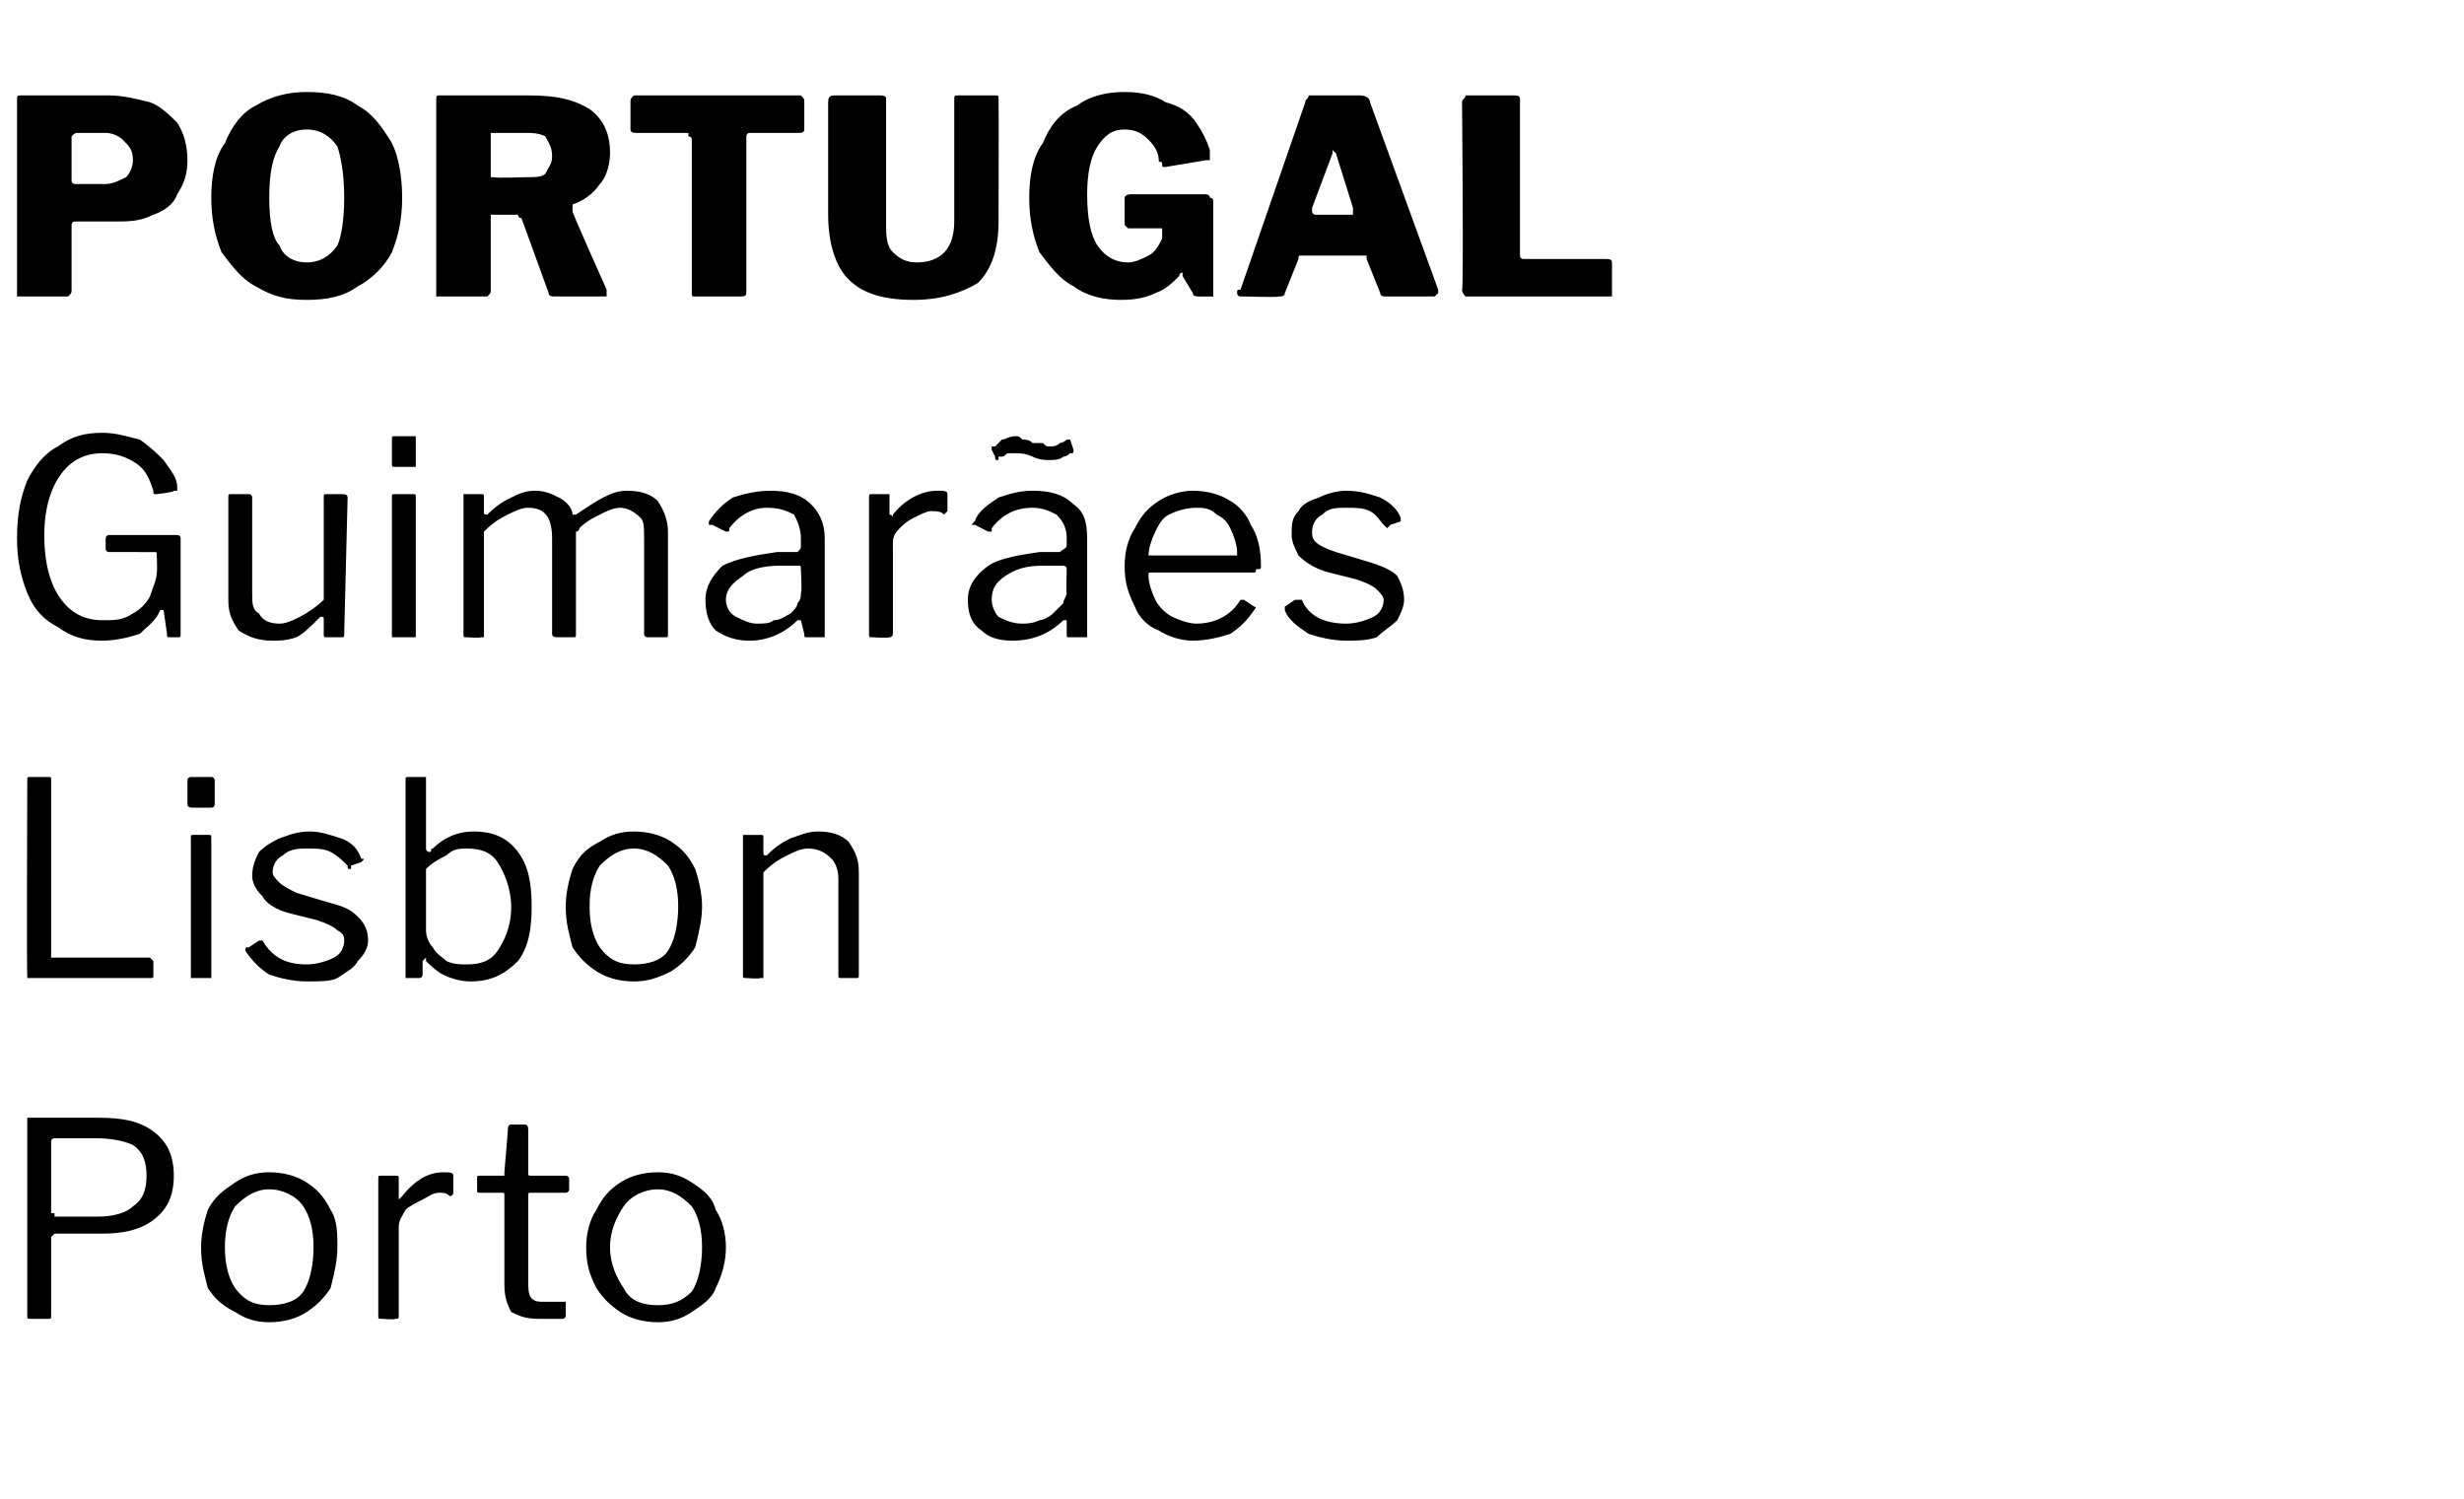 <?xml version="1.0" standalone="no"?><!DOCTYPE svg PUBLIC "-//W3C//DTD SVG 1.1//EN" "http://www.w3.org/Graphics/SVG/1.1/DTD/svg11.dtd"><svg xmlns="http://www.w3.org/2000/svg" version="1.1" width="72.3px" height="44px" viewBox="0 -1 72.3 44" style="top:-1px"><desc>PORTUGAL Guimar es Lisbon Porto</desc><defs/><g id="Polygon40767"><path d="m5.1 33.5c0 .6-.2 1-.6 1.3c-.4.3-.9.4-1.5.4H1.6l-.1.1v2.3c0 .1 0 .1-.1.1h-.5c-.1 0-.1 0-.1-.1v-5.8h2.1c.7 0 1.2.1 1.6.4c.4.3.6.7.6 1.3zm-.8 0c0-.4-.1-.7-.4-.9c-.2-.1-.6-.2-1.1-.2H1.6s-.1 0-.1.1v2.1h.1v.1h1.3c.4 0 .8-.1 1-.3c.3-.2.4-.5.4-.9zm3.6 4.3c-.4 0-.7-.1-1-.3c-.4-.2-.6-.4-.8-.7c-.1-.4-.2-.7-.2-1.2c0-.4.1-.8.2-1.1c.2-.4.5-.6.8-.8c.3-.2.6-.3 1-.3c.4 0 .8.1 1.1.3c.3.2.5.4.7.8c.2.3.2.7.2 1.1c0 .4-.1.8-.2 1.2c-.2.3-.4.5-.7.7c-.3.2-.7.3-1.1.3zm0-.5c.4 0 .8-.1 1-.4c.2-.3.3-.8.3-1.3c0-.5-.1-.9-.3-1.2c-.2-.3-.6-.5-1-.5c-.4 0-.7.2-1 .5c-.2.3-.3.7-.3 1.2c0 .5.1.9.3 1.2c.3.4.6.5 1 .5zm3.3.4c-.1 0-.1 0-.1-.1v-4c0-.1 0-.1.1-.1h.4c.1 0 .1 0 .1.1v.6l.1-.1c.4-.5.8-.7 1.2-.7c.2 0 .3 0 .3.1v.5s0 .1-.1.1c-.1-.1-.2-.1-.3-.1c-.2 0-.3.1-.5.2c-.2.1-.4.2-.5.3c-.1.2-.2.3-.2.5v2.6c0 .1 0 .1-.1.1c.01.03-.4 0-.4 0c0 0-.03.03 0 0zm4.4-3.7c-.1 0-.1 0-.1.1v2.5c0 .2 0 .4.1.5c.1.1.2.1.4.1h.6v.4s0 .1-.1.1h-.7c-.4 0-.6-.1-.8-.2c-.1-.2-.2-.4-.2-.8v-2.6c0-.1 0-.1-.1-.1h-.6c-.1 0-.1 0-.1-.1v-.3c0-.1 0-.1.1-.1h.7v-.1l.1-1.2c0-.1 0-.2.1-.2h.4c.1 0 .1.1.1.2v1.2c0 .1 0 .1.1.1h1s.1 0 .1.1v.3c0 .1-.1.1-.1.1h-1zm3.7 3.8c-.4 0-.8-.1-1.1-.3c-.3-.2-.5-.4-.7-.7c-.2-.4-.3-.7-.3-1.2c0-.4.1-.8.3-1.1c.2-.4.4-.6.7-.8c.3-.2.7-.3 1.1-.3c.4 0 .7.1 1 .3c.3.2.6.4.7.8c.2.3.3.7.3 1.1c0 .4-.1.8-.3 1.2c-.1.3-.4.5-.7.7c-.3.2-.6.3-1 .3zm0-.5c.4 0 .7-.1 1-.4c.2-.3.3-.8.3-1.3c0-.5-.1-.9-.3-1.2c-.3-.3-.6-.5-1-.5c-.4 0-.8.2-1 .5c-.2.3-.4.7-.4 1.2c0 .5.2.9.4 1.2c.2.4.6.5 1 .5z" stroke="none" fill="#000"/></g><g id="Polygon40766"><path d="m.8 21.9c0-.1 0-.1.1-.1h.5c.1 0 .1 0 .1.1v5.2h2.9l.1.1v.4c0 .1 0 .1-.1.1H.8v-.1c-.02.02 0-5.7 0-5.7c0 0-.02 0 0 0zm5.5.7s0 .1-.1.1h-.5c-.1 0-.2 0-.2-.1v-.7c0-.1.1-.1.1-.1h.6c.1 0 .1.1.1.1v.7zm-.1 5v.1h-.6v-4.1c0-.1 0-.1.1-.1h.4c.1 0 .1 0 .1.1v4zm4-3.2c-.1-.1-.3-.3-.5-.4c-.2-.1-.4-.1-.7-.1c-.2 0-.5 0-.7.2c-.2.1-.3.3-.3.5c0 .1.1.2.2.3c.1.1.3.2.5.3l1 .3c.4.1.6.2.8.4c.2.2.3.4.3.7c0 .2-.1.4-.3.6c-.1.2-.3.3-.6.5c-.2.1-.5.1-.9.1c-.4 0-.8-.1-1.1-.2c-.3-.2-.5-.4-.7-.7c0-.1 0-.1.1-.1l.3-.2h.1c.3.5.7.7 1.3.7c.3 0 .6-.1.8-.2c.2-.1.3-.3.3-.5c0-.1 0-.2-.2-.3c-.1-.1-.3-.2-.6-.3l-.8-.2c-.4-.1-.7-.3-.8-.5c-.2-.2-.3-.4-.3-.6c0-.3.1-.5.2-.7c.2-.2.4-.3.6-.4c.3-.1.5-.2.9-.2c.3 0 .6.1.9.2c.3.1.5.3.6.6c.1 0 .1 0 0 .1l-.3.1v.1c-.1 0-.1 0-.1-.1zm1.8 3.3h-.1v-5.8c0-.1 0-.1.1-.1h.5v2.1s0 .1.1.1s0-.1.1-.1c.3-.3.7-.5 1.2-.5c.6 0 1 .2 1.3.6c.3.4.4.9.4 1.6c0 .7-.1 1.2-.4 1.6c-.4.4-.8.6-1.4.6c-.3 0-.6-.1-.8-.2c-.2-.1-.4-.3-.5-.4v-.1l-.1.1v.4s0 .1-.1.1h-.3zm.5-1.4c0 .2.1.4.2.5c.1.2.3.3.4.4c.2.1.4.1.6.1c.4 0 .7-.1.9-.4c.2-.3.4-.7.4-1.3c0-.5-.2-1-.4-1.3c-.2-.3-.5-.4-.9-.4c-.2 0-.4 0-.6.2c-.2.1-.4.2-.6.4v1.8zm6.1 1.5c-.4 0-.8-.1-1.1-.3c-.3-.2-.5-.4-.7-.7c-.1-.4-.2-.7-.2-1.2c0-.4.1-.8.2-1.1c.2-.4.4-.6.8-.8c.3-.2.6-.3 1-.3c.4 0 .8.1 1.1.3c.3.2.5.4.7.8c.1.3.2.7.2 1.1c0 .4-.1.8-.2 1.2c-.2.3-.4.5-.7.7c-.4.2-.7.3-1.1.3zm0-.5c.4 0 .8-.1 1-.4c.2-.3.3-.8.3-1.3c0-.5-.1-.9-.3-1.2c-.3-.3-.6-.5-1-.5c-.4 0-.7.2-1 .5c-.2.3-.3.7-.3 1.2c0 .5.1.9.3 1.2c.3.4.6.5 1 .5zm3.3.4c-.1 0-.1 0-.1-.1v-4.1h.5c.1 0 .1 0 .1.1v.4c0 .1 0 .1.1.1c.3-.3.5-.4.7-.5c.3-.1.5-.2.8-.2c.4 0 .7.1.9.3c.2.3.3.5.3.9v3c0 .1 0 .1-.1.1h-.4c-.1 0-.1 0-.1-.1v-2.8c0-.3-.1-.5-.2-.6c-.2-.2-.4-.3-.7-.3c-.2 0-.4.1-.6.2c-.2.1-.4.2-.7.5v3.1h-.1c0 .03-.4 0-.4 0c0 0-.04.03 0 0z" stroke="none" fill="#000"/></g><g id="Polygon40765"><path d="m3 17.8c-.5 0-.9-.1-1.3-.4c-.4-.2-.7-.5-.9-1c-.2-.5-.3-1-.3-1.6c0-.7.1-1.2.3-1.7c.2-.4.5-.8.9-1c.4-.3.8-.4 1.3-.4c.4 0 .7.1 1.1.2c.3.2.5.4.7.6c.2.3.4.5.4.8v.1h-.1c.04.04-.5.1-.5.1c0 0-.05.03 0 0c-.1 0-.1 0-.1-.1c-.1-.3-.2-.6-.5-.8c-.3-.2-.6-.3-1-.3c-.5 0-.9.2-1.2.6c-.3.4-.5 1-.5 1.8c0 .9.2 1.5.5 1.9c.3.4.7.6 1.2.6c.4 0 .6 0 .9-.2c.2-.1.4-.3.5-.5c.1-.3.2-.5.2-.7c.02-.02 0-.5 0-.5c0 0 .02-.02 0 0c0-.1 0-.1-.1-.1H3.2s-.1 0-.1-.1v-.3c0-.1.1-.1.1-.1h2c.1 0 .1.1.1.1v2.8c0 .1 0 .1-.1.1h-.2c-.1 0-.1 0-.1-.1l-.1-.7h-.1c-.1.3-.4.5-.6.7c-.3.1-.7.2-1.1.2zm5.2-.5c.2 0 .4-.1.6-.2c.2-.1.5-.3.7-.5v-3c0-.1 0-.1.1-.1h.4c.1 0 .2 0 .2.1l-.1 4c0 .1 0 .1-.1.1h-.4c-.1 0-.1 0-.1-.1v-.4c0-.1 0-.1-.1-.1c-.3.3-.5.5-.7.6c-.3.1-.5.1-.7.1c-.4 0-.7-.1-1-.3c-.2-.3-.3-.5-.3-.9v-3c0-.1 0-.1.1-.1h.5s.1 0 .1.1v2.8c0 .3 0 .5.2.6c.1.2.3.3.6.3zm4-4.7v.1h-.6c-.1 0-.1 0-.1-.1v-.7c0-.1 0-.1.1-.1h.6v.8zm0 5v.1h-.7v-4.1c0-.1 0-.1.1-.1h.5c.1 0 .1 0 .1.1v4zm1.5.1c-.1 0-.1 0-.1-.1v-4.1h.5c.1 0 .1 0 .1.1v.4c0 .1 0 .1.1.1c.3-.3.5-.4.7-.5c.2-.1.4-.2.7-.2c.3 0 .5.1.7.2c.2.1.4.3.4.5h.1c.3-.2.6-.4.8-.5c.2-.1.4-.2.7-.2c.4 0 .7.1.9.3c.2.3.3.6.3.9v3c0 .1 0 .1-.1.1h-.5s-.1 0-.1-.1v-2.8c0-.3 0-.5-.1-.6c-.2-.2-.4-.3-.6-.3c-.2 0-.4.1-.6.2c-.2.1-.4.2-.6.4c0 0 0 .1-.1.1v3c0 .1 0 .1-.1.1h-.4c-.1 0-.2 0-.2-.1v-2.8c0-.6-.2-.9-.7-.9c-.2 0-.4.1-.6.2c-.2.1-.4.2-.7.5v3.1h-.1c0 .03-.4 0-.4 0c0 0-.04.03 0 0zm9.7-.5c-.4.4-.9.6-1.4.6c-.4 0-.7-.1-1-.3c-.2-.2-.3-.5-.3-.9c0-.4.2-.7.5-1c.4-.2.9-.3 1.6-.4h.6c.1-.1.1-.1.1-.2v-.2c0-.3-.1-.5-.2-.7c-.2-.1-.4-.2-.8-.2c-.4 0-.8.2-1.1.6c0 .1 0 .1-.1.1l-.4-.2h-.1v-.1c.2-.3.4-.5.7-.7c.3-.1.7-.2 1.1-.2c.5 0 .9.1 1.2.4c.2.2.4.5.4 1v2.9h-.5c-.1 0-.1 0-.1-.1l-.1-.4h-.1zm.1-1.5c0-.1 0-.1-.1-.1h-.5c-.5 0-.9.1-1.1.3c-.3.2-.5.4-.5.7c0 .2.1.4.3.5c.2.1.4.2.6.2c.2 0 .4 0 .5-.1c.2 0 .3-.1.5-.2c.1-.1.2-.2.2-.3c.1-.1.1-.2.1-.3c.04-.04 0-.7 0-.7c0 0 .04 0 0 0zm2.1 2c-.1 0-.1 0-.1-.1v-4c0-.1 0-.1.1-.1h.5v.6s.1 0 .1.1v-.1c.4-.5.9-.7 1.3-.7c.2 0 .3 0 .3.1v.5l-.1.1c-.1-.1-.2-.1-.4-.1c-.1 0-.3.1-.5.2c-.2.1-.3.2-.4.3c-.2.2-.2.3-.2.5v2.6c0 .1-.1.1-.1.1c-.04.03-.5 0-.5 0c0 0 .02.03 0 0zm5.6-.5c-.4.4-.9.6-1.5.6c-.4 0-.7-.1-.9-.3c-.3-.2-.4-.5-.4-.9c0-.4.2-.7.6-1c.3-.2.8-.3 1.5-.4h.6c.1-.1.2-.1.2-.2v-.2c0-.3-.1-.5-.3-.7c-.2-.1-.4-.2-.7-.2c-.5 0-.9.2-1.2.6v.1h-.1l-.4-.2h-.1l.1-.1c.1-.3.4-.5.7-.7c.3-.1.6-.2 1-.2c.5 0 .9.1 1.2.4c.3.2.4.5.4 1v2.9h-.5c-.1 0-.1 0-.1-.1v-.4h-.1zm.1-1.5c0-.1-.1-.1-.1-.1h-.6c-.5 0-.8.1-1.1.3c-.3.2-.4.4-.4.7c0 .2.1.4.2.5c.2.1.4.2.7.2c.1 0 .3 0 .5-.1c.1 0 .3-.1.4-.2l.3-.3c0-.1.1-.2.1-.3c-.02-.04 0-.7 0-.7c0 0-.02 0 0 0zm.1-3.4c-.1.1-.2.1-.2.1c-.1.1-.3.1-.4.1c-.1 0-.3 0-.5-.1c-.2-.1-.4-.1-.5-.1h-.2c-.1 0-.1.1-.2.1h-.1v.1c-.1 0-.1 0-.1-.1l-.1-.2v-.1h.1l.2-.2c.1 0 .2-.1.4-.1c.1 0 .1 0 .2.1c.1 0 .2 0 .3.1h.3c.1.1.1.1.2.1c.1 0 .2 0 .3-.1c0 0 .1 0 .2-.1h.1l.1.3c0 .1 0 .1-.1.1zm2.3 3.6c0 .2.1.5.2.7c.1.2.3.4.5.5c.2.1.5.2.7.2c.5 0 1-.2 1.3-.7h.1l.3.2s.1 0 0 .1c-.2.3-.4.5-.7.7c-.3.1-.7.2-1.1.2c-.3 0-.7-.1-1-.3c-.3-.1-.6-.4-.7-.7c-.2-.4-.3-.7-.3-1.2c0-.4.1-.8.3-1.1c.2-.4.4-.6.7-.8c.3-.2.7-.3 1-.3c.4 0 .8.1 1.1.3c.2.1.5.4.6.7c.2.3.3.7.3 1.2c0 .1 0 .1-.1.1s0 .1-.1.1h-3c-.1 0-.1 0-.1.1zm2.5-.6h.1v-.1c0-.2-.1-.5-.2-.7c-.1-.2-.2-.3-.4-.4c-.2-.2-.4-.2-.6-.2c-.3 0-.6.1-.8.2c-.2.1-.3.3-.4.5c-.1.2-.2.5-.2.7h2.5zm4.4-.9c-.1-.1-.2-.3-.4-.4c-.2-.1-.4-.1-.7-.1c-.3 0-.5 0-.7.2c-.2.1-.3.3-.3.5c0 .1 0 .2.1.3c.1.1.3.2.6.3l1 .3c.3.1.6.2.8.4c.1.2.2.4.2.7c0 .2-.1.4-.2.6c-.2.2-.4.3-.6.5c-.3.1-.6.1-.9.1c-.4 0-.8-.1-1.1-.2c-.3-.2-.6-.4-.7-.7v-.1l.3-.2h.2c.2.5.7.7 1.3.7c.3 0 .6-.1.8-.2c.2-.1.3-.3.3-.5c0-.1-.1-.2-.2-.3c-.1-.1-.3-.2-.6-.3l-.8-.2c-.4-.1-.7-.3-.9-.5c-.1-.2-.2-.4-.2-.6c0-.3 0-.5.2-.7c.1-.2.3-.3.6-.4c.2-.1.5-.2.8-.2c.4 0 .7.1 1 .2c.2.1.5.3.6.6v.1l-.3.1l-.1.1l-.1-.1z" stroke="none" fill="#000"/></g><g id="Polygon40764"><path d="m5.5 3.7c0 .4-.1.7-.3 1c-.1.3-.4.5-.7.6c-.4.2-.7.2-1.2.2H2.2c-.1 0-.1.1-.1.1v1.9c0 .1 0 .1-.1.2H.5V2c0-.2 0-.2.1-.2h2.6c.4 0 .8.1 1.2.2c.3.1.6.4.8.6c.2.3.3.7.3 1.1zm-1.6 0c0-.3-.1-.4-.3-.6c-.1-.1-.3-.2-.5-.2h-.8c-.1 0-.1 0-.2.1v1.3c0 .1.1.1.1.1h.9c.2 0 .4-.1.6-.2c.1-.1.2-.3.2-.5zM9 7.8c-.6 0-1-.1-1.5-.4c-.4-.2-.7-.6-1-1c-.2-.5-.3-1-.3-1.6c0-.6.1-1.2.4-1.6c.2-.5.5-.9.9-1.1c.5-.3 1-.4 1.5-.4c.6 0 1.1.1 1.5.4c.4.2.7.6 1 1.1c.2.4.3 1 .3 1.6c0 .6-.1 1.1-.3 1.6c-.2.4-.6.8-1 1c-.4.3-.9.4-1.5.4zm0-1.1c.4 0 .7-.2.9-.5c.1-.2.2-.7.2-1.4c0-.7-.1-1.2-.2-1.5c-.2-.3-.5-.5-.9-.5c-.4 0-.7.2-.8.5c-.2.3-.3.8-.3 1.5c0 .7.1 1.2.3 1.4c.1.3.4.5.8.5zm8.8.8v.2h-1.5c-.1 0-.2 0-.2-.1l-.8-2.2s-.1 0-.1-.1h-.8v2.2c0 .1 0 .1-.1.2h-1.5V2c0-.2 0-.2.1-.2h2.6c.8 0 1.3.1 1.8.4c.4.3.6.7.6 1.3c0 .3-.1.7-.3.9c-.2.3-.5.5-.8.6v.2c-.04-.02 1 2.3 1 2.3c0 0 0-.01 0 0zm-2.4-3.3c.3 0 .5 0 .6-.1c.1-.2.2-.3.2-.5c0-.3-.1-.4-.2-.6c-.2-.1-.4-.1-.6-.1h-1v1.3h.1c.02.03.9 0 .9 0c0 0 .01.03 0 0zM18.5 2c0-.1 0-.1.1-.2h4.9c.1.1.1.1.1.2v.8c0 .1-.1.1-.2.1H22c-.1 0-.1.1-.1.1v4.6c0 .1-.1.1-.2.1h-1.3c-.1 0-.1 0-.1-.1V3.1c0-.1-.1-.1-.1-.1v-.1h-1.5c-.1 0-.2 0-.2-.1v-.8zm10.8 3.5c0 .8-.2 1.4-.6 1.8c-.5.3-1.1.5-1.9.5c-.9 0-1.5-.2-1.9-.6c-.4-.4-.6-1.1-.6-1.9V2c0-.2.1-.2.2-.2h1.3c.1 0 .2 0 .2.1v3.6c0 .4 0 .7.2.9c.2.2.4.3.7.3c.7 0 1.1-.4 1.1-1.2V2c0-.2 0-.2.1-.2h1.1c.1 0 .1 0 .1.1c.01.04 0 3.6 0 3.6c0 0 .01-.04 0 0zm3.6 2.3c-.5 0-1-.1-1.4-.4c-.4-.2-.7-.6-1-1c-.2-.5-.3-1-.3-1.6c0-.6.1-1.2.4-1.6c.2-.5.5-.9 1-1.1c.4-.3.9-.4 1.4-.4c.5 0 .9.1 1.2.3c.4.1.7.3.9.6c.2.3.3.5.4.8v.3h-.1l-1.2.2c-.1 0-.1 0-.1-.1s-.1 0-.1-.1c0-.2-.1-.4-.3-.6c-.2-.2-.4-.3-.7-.3c-.4 0-.6.2-.8.5c-.2.3-.3.8-.3 1.4c0 .7.1 1.2.3 1.5c.2.3.5.5.9.5c.2 0 .4-.1.6-.2c.2-.1.3-.3.4-.5v-.3h-1l-.1-.1v-.8s0-.1.2-.1h2.1c.1 0 .2 0 .2.1c.1 0 .1.1.1.1v2.8h-.4c-.1 0-.2 0-.2-.1l-.3-.5v-.1c-.1 0-.1.1-.1.1c-.2.2-.4.4-.7.5c-.2.1-.5.2-1 .2zm3.6-.1h-.1c-.1 0-.1-.1-.1-.1c0-.1 0-.1.1-.1L38.3 2c0-.1.1-.1.1-.2h1.5c.2 0 .3.1.3.2l2 5.5v.1l-.1.1h-1.4c-.1 0-.2 0-.2-.1l-.4-1v-.1h-1.9c-.1 0-.1 0-.1.1l-.4 1c0 .1-.1.1-.2.1c.04.03-1 0-1 0c0 0-.04.03 0 0zm3.2-2.4v-.2l-.5-1.6l-.1-.1v.1l-.6 1.6v.1s0 .1.1.1h1.1zM42.9 2c0-.1.1-.1.1-.2h1.4c.1 0 .2 0 .2.1v4.6s0 .1.1.1h2.4c.1 0 .2 0 .2.1v1H43s-.1-.1-.1-.2c.05.04 0-5.5 0-5.5c0 0 .05-.04 0 0z" stroke="none" fill="#000"/></g></svg>